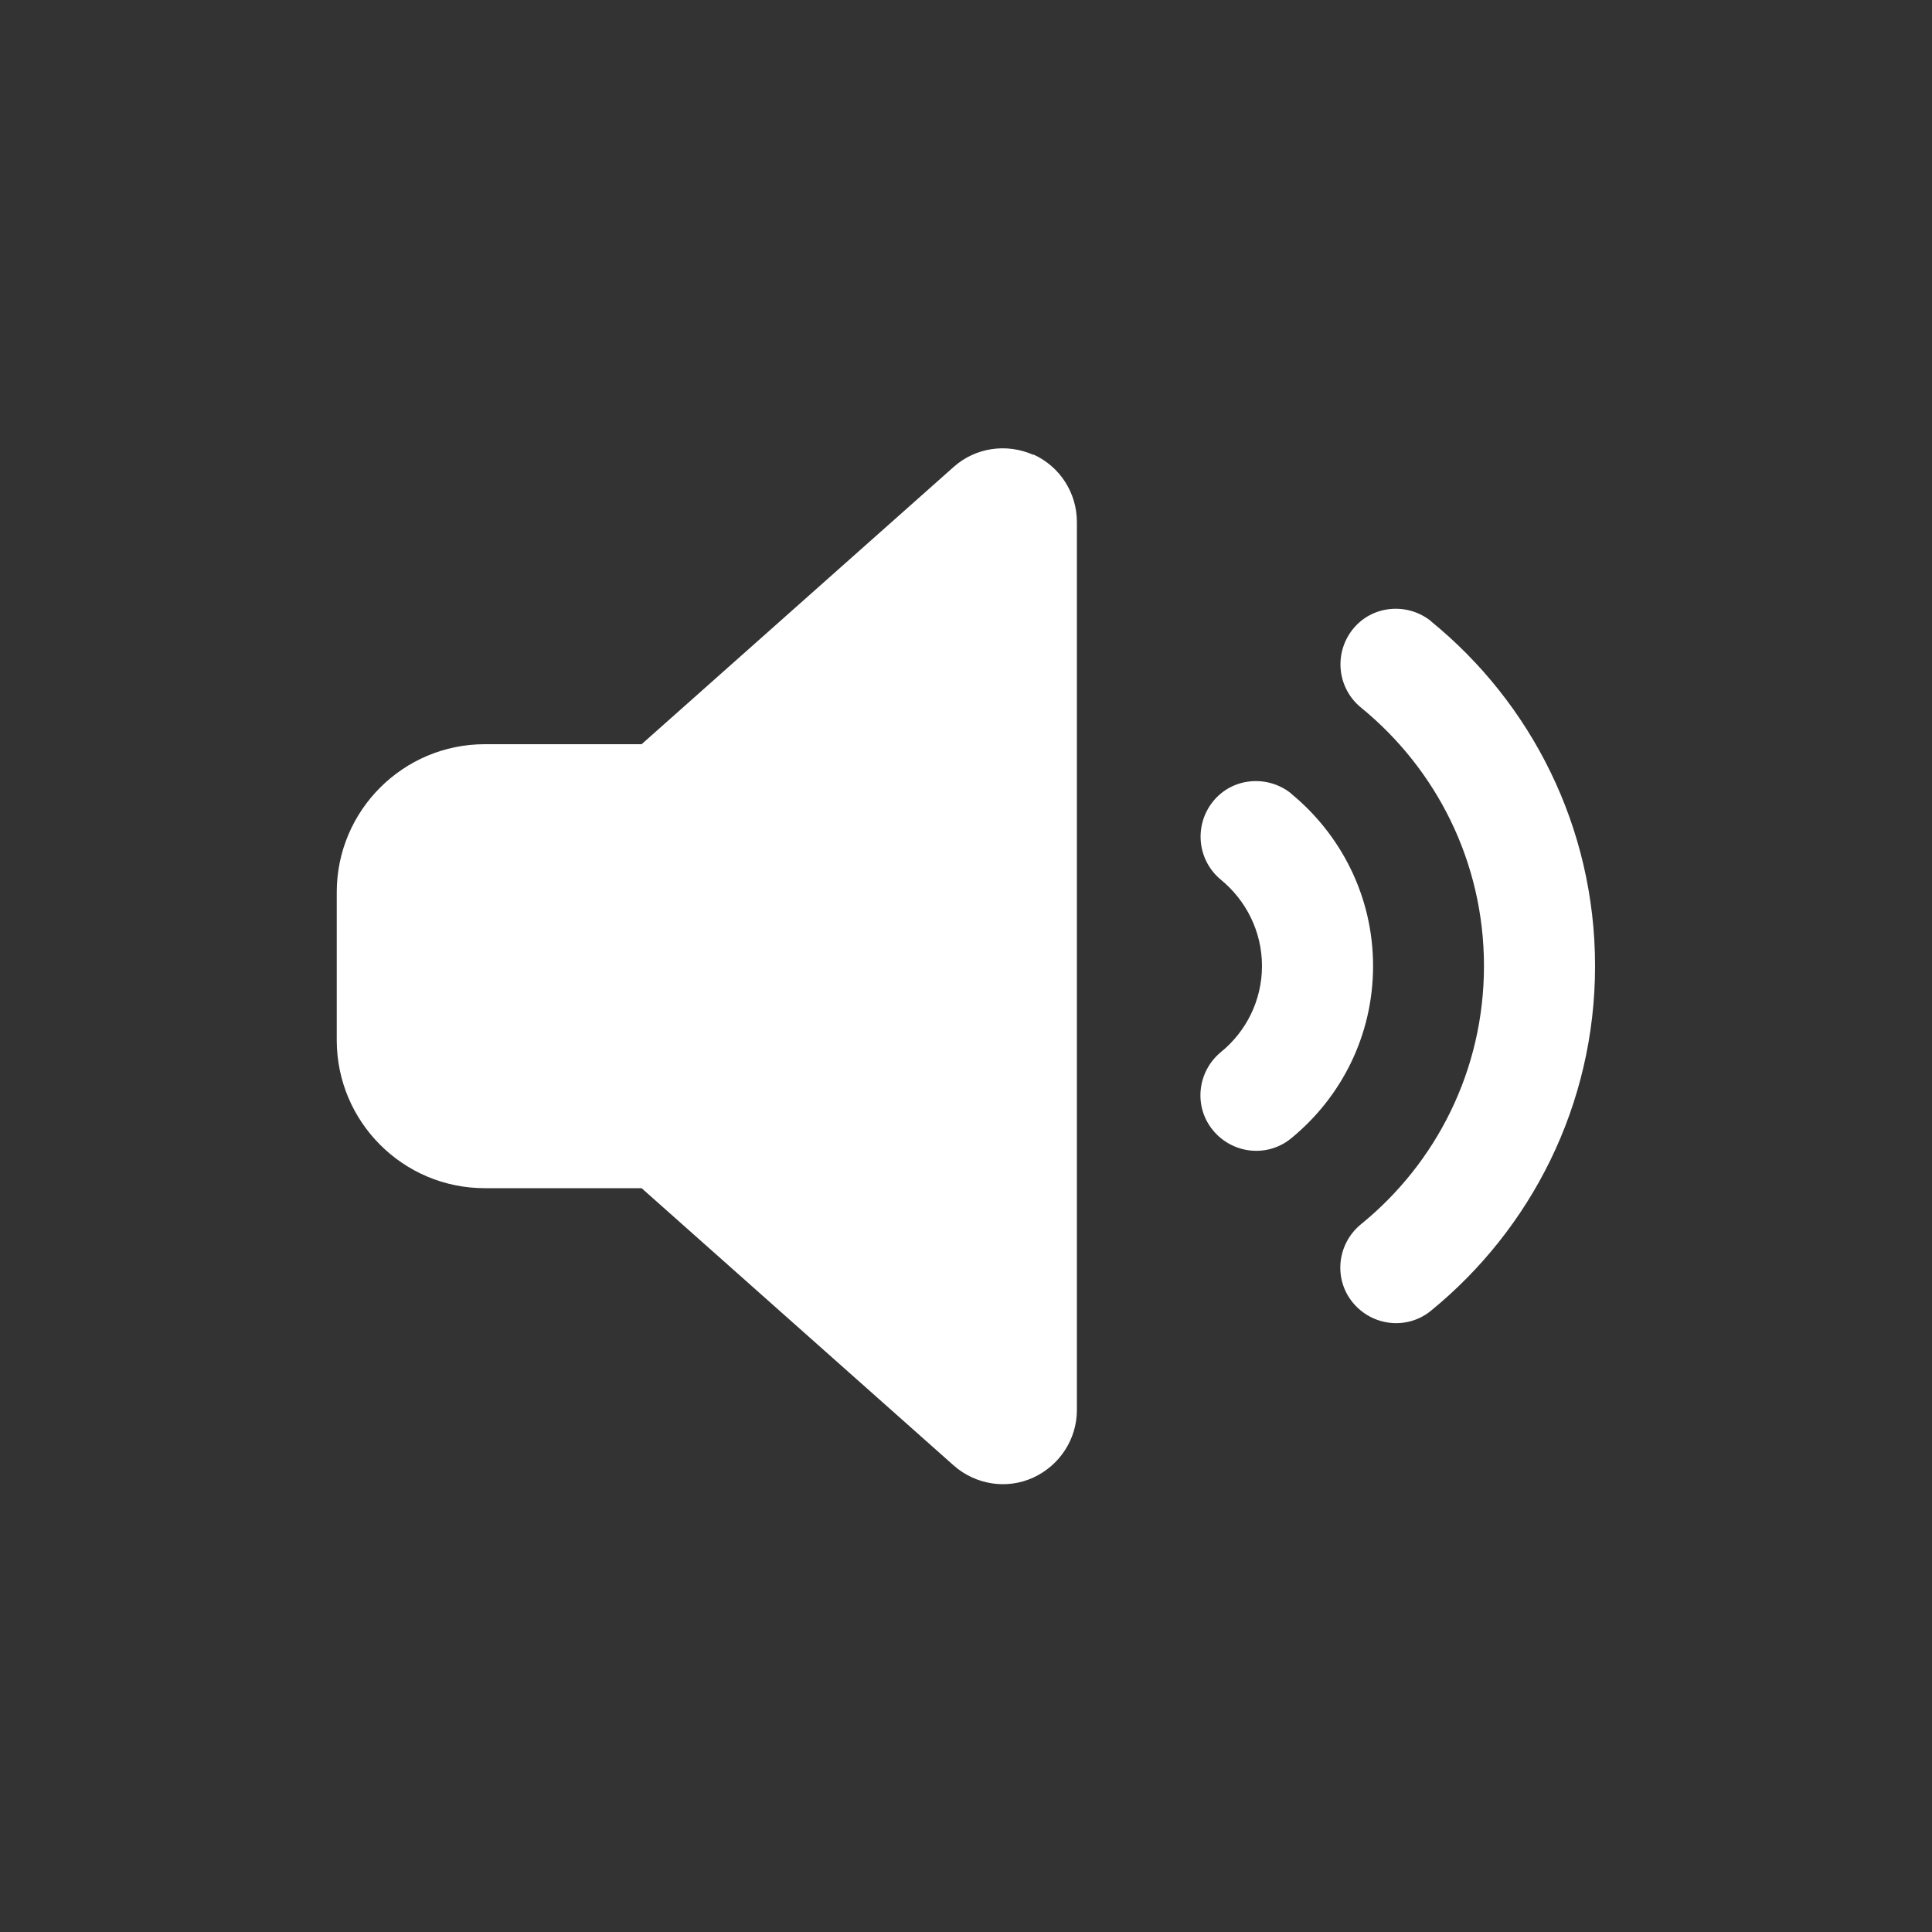 <svg width="100" height="100" viewBox="0 0 100 100" fill="none" xmlns="http://www.w3.org/2000/svg">
<rect x="0" y="0" width="100" height="100" fill="#333333" stroke="none"/>
<path d="M53.48 23.52C54.86 24.14 55.74 25.51 55.74 27.02V72.98C55.74 74.49 54.85 75.85 53.48 76.48C52.11 77.11 50.49 76.85 49.36 75.85L33.21 61.5H25.09C20.86 61.5 17.43 58.06 17.43 53.84V46.18C17.43 41.95 20.87 38.52 25.09 38.52H33.21L49.36 24.17C50.49 23.16 52.1 22.93 53.48 23.54V23.52ZM74.07 32.16C79.24 36.37 82.56 42.8 82.56 50C82.56 57.2 79.24 63.62 74.07 67.84C72.84 68.85 71.03 68.65 70.02 67.42C69.01 66.19 69.21 64.38 70.44 63.37C74.33 60.21 76.81 55.4 76.81 50C76.81 44.6 74.33 39.79 70.44 36.62C69.21 35.61 69.03 33.81 70.02 32.57C71.01 31.33 72.83 31.16 74.07 32.15V32.16ZM66.83 41.08C69.4 43.19 71.07 46.39 71.07 50C71.07 53.61 69.41 56.81 66.83 58.92C65.6 59.93 63.79 59.73 62.78 58.5C61.77 57.27 61.97 55.46 63.2 54.45C64.49 53.4 65.32 51.79 65.32 50C65.32 48.21 64.49 46.6 63.2 45.54C61.97 44.53 61.79 42.73 62.78 41.49C63.77 40.25 65.59 40.08 66.83 41.07V41.08Z" fill="white"/>
</svg>
